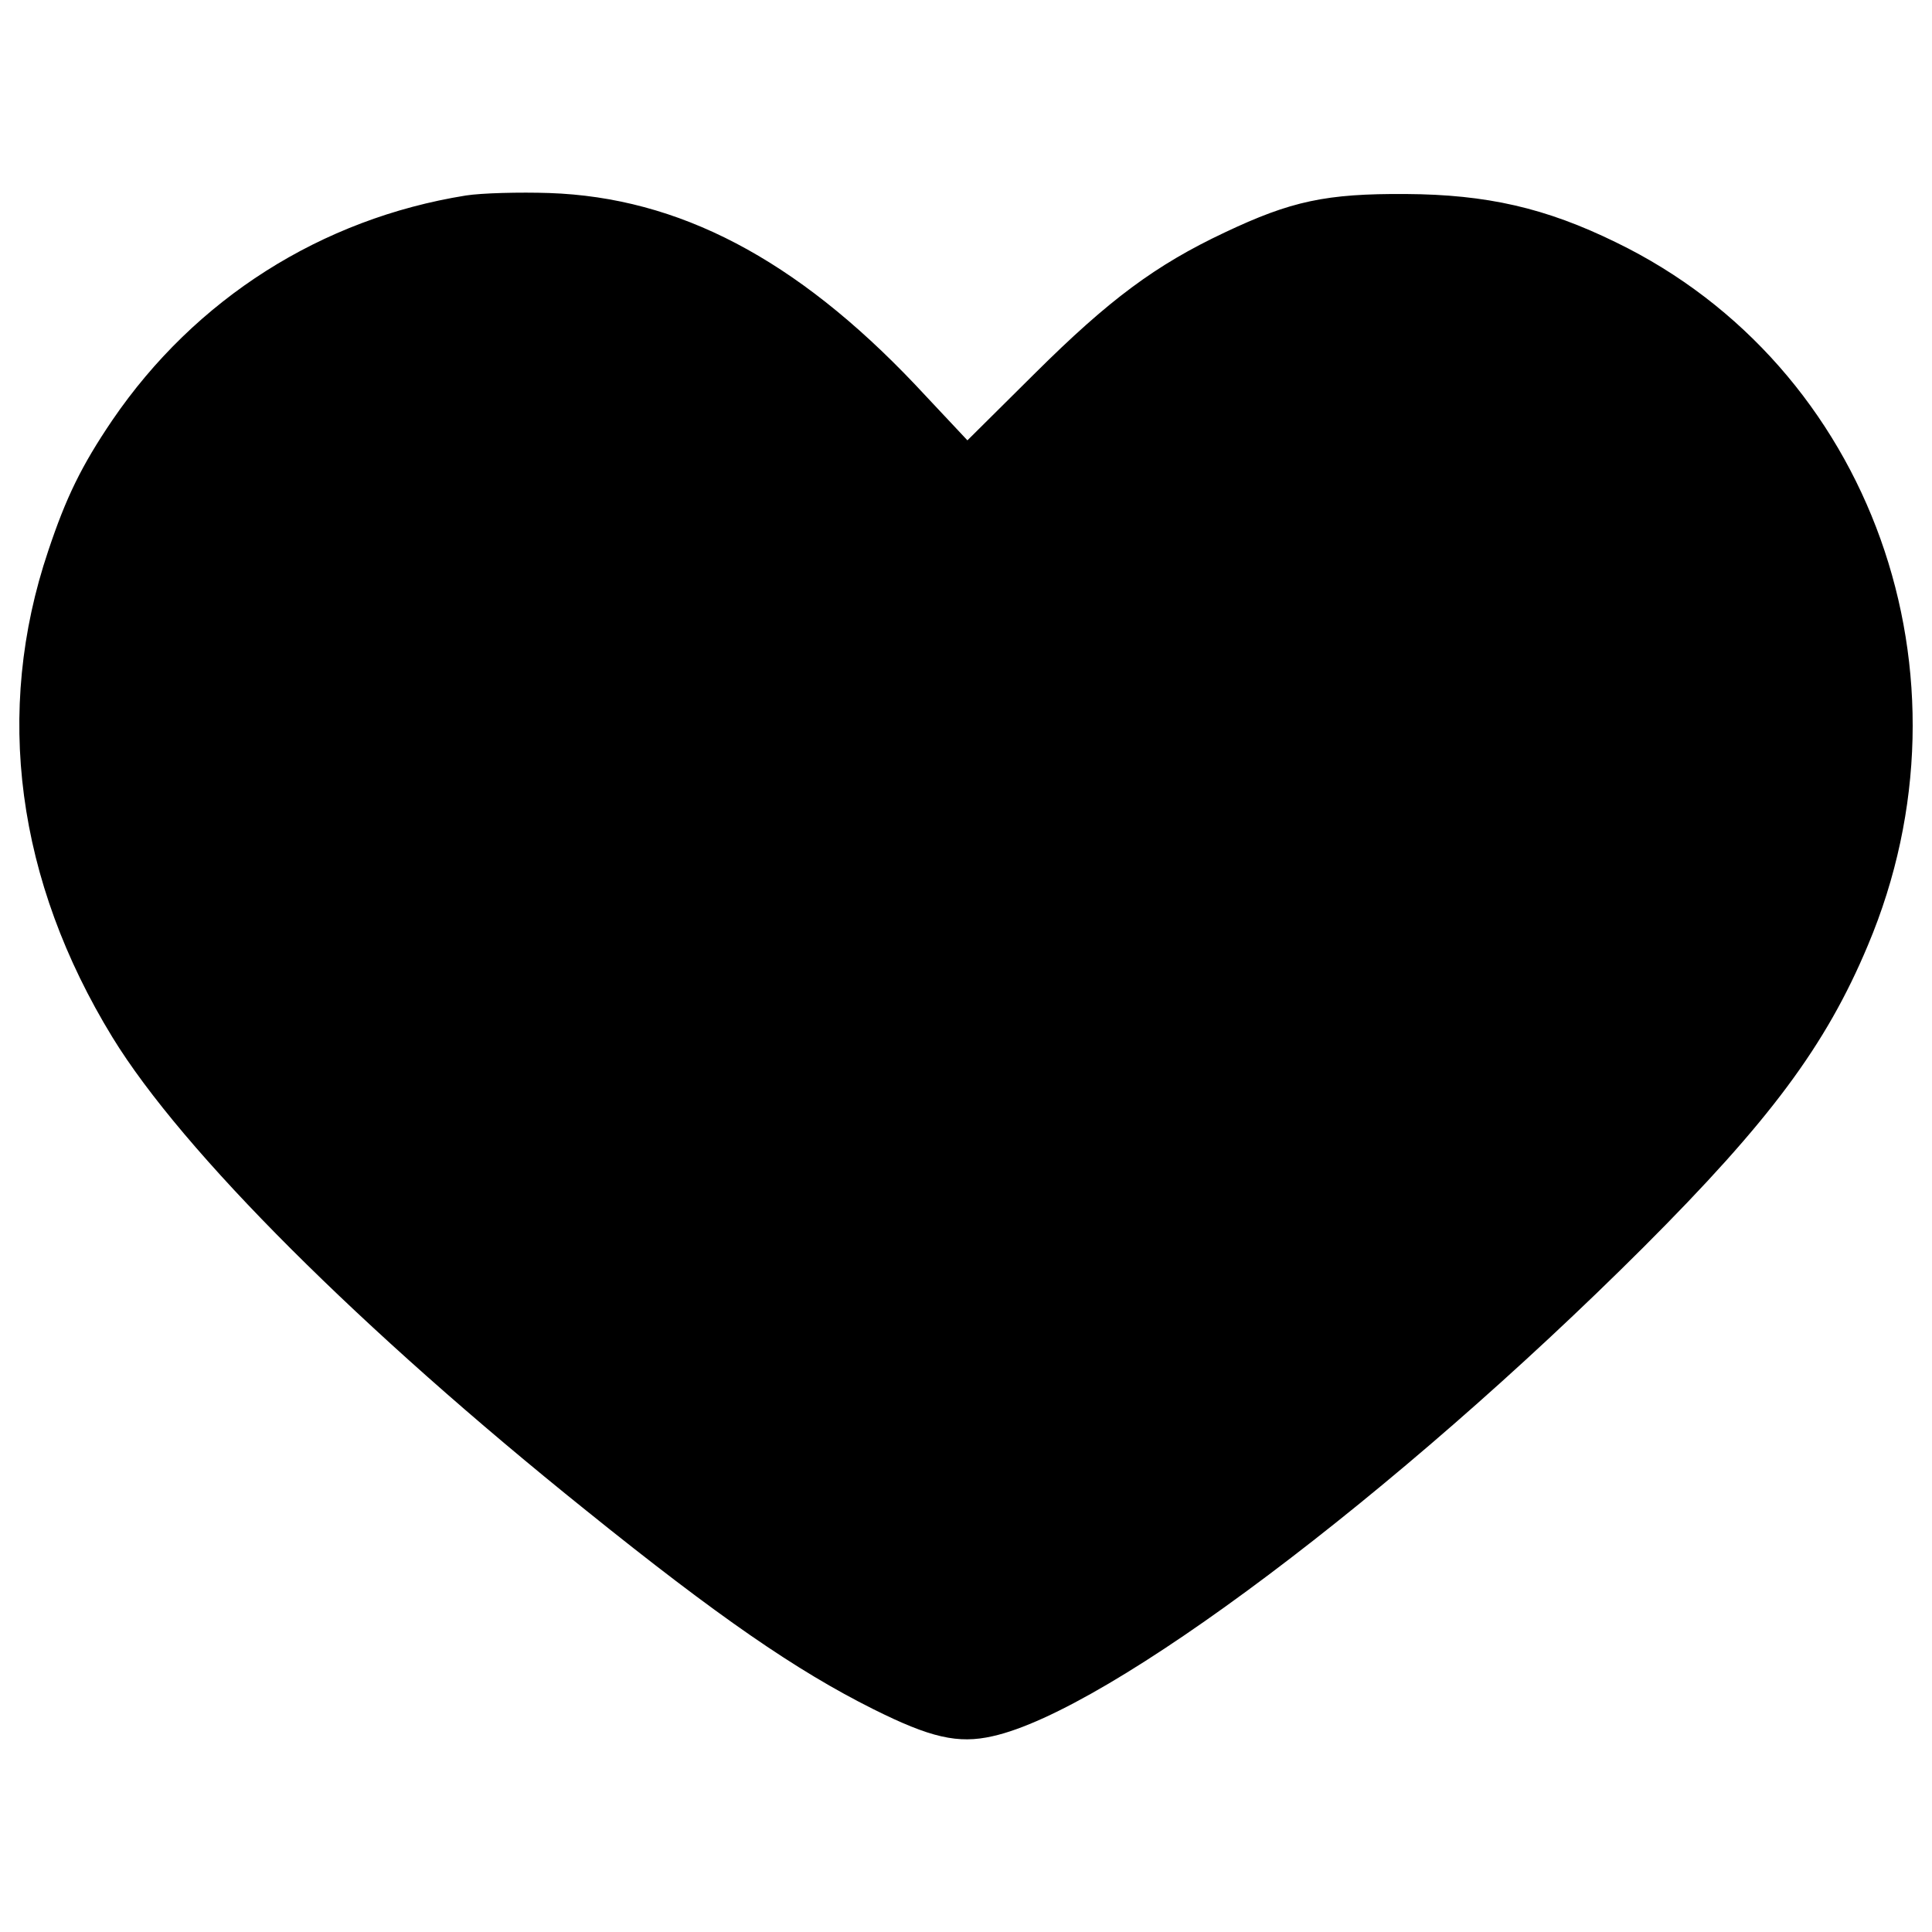 <?xml version="1.0" encoding="UTF-8"?> <!-- Svg Vector Icons : http://www.onlinewebfonts.com/icon --> <svg xmlns="http://www.w3.org/2000/svg" xmlns:xlink="http://www.w3.org/1999/xlink" x="0px" y="0px" viewBox="0 0 1000 1000" xml:space="preserve">  <g><g transform="translate(0,511) scale(0.1,-0.1)"><path d="M2411.3,4098.1C1662.6,3978,1011,3564.1,581.7,2935.5c-161-237.6-240.2-401.2-332.2-677.1C-31.5,1425.4,86,551.5,581.7-258.5c362.8-592.8,1287.8-1515.2,2453-2450.4c682.2-549.4,1086-827.9,1484.6-1027.2c296.4-148.2,439.5-181.4,618.3-140.5c600.5,132.9,2087.6,1252.1,3367.7,2529.6C9159.5-692.9,9450.8-302,9668,216.8c590.3,1400.2,17.9,2997.2-1303.1,3638.6c-365.4,178.9-669.4,247.9-1088.5,250.4c-411.4,2.6-592.8-35.8-937.8-199.3c-357.7-168.6-597.9-347.5-981.2-728.2l-350.1-347.5l-270.8,288.7c-618.4,651.6-1223.9,968.4-1893.4,991.4C2689.8,4116,2493,4110.9,2411.3,4098.1z"></path></g></g> </svg> 